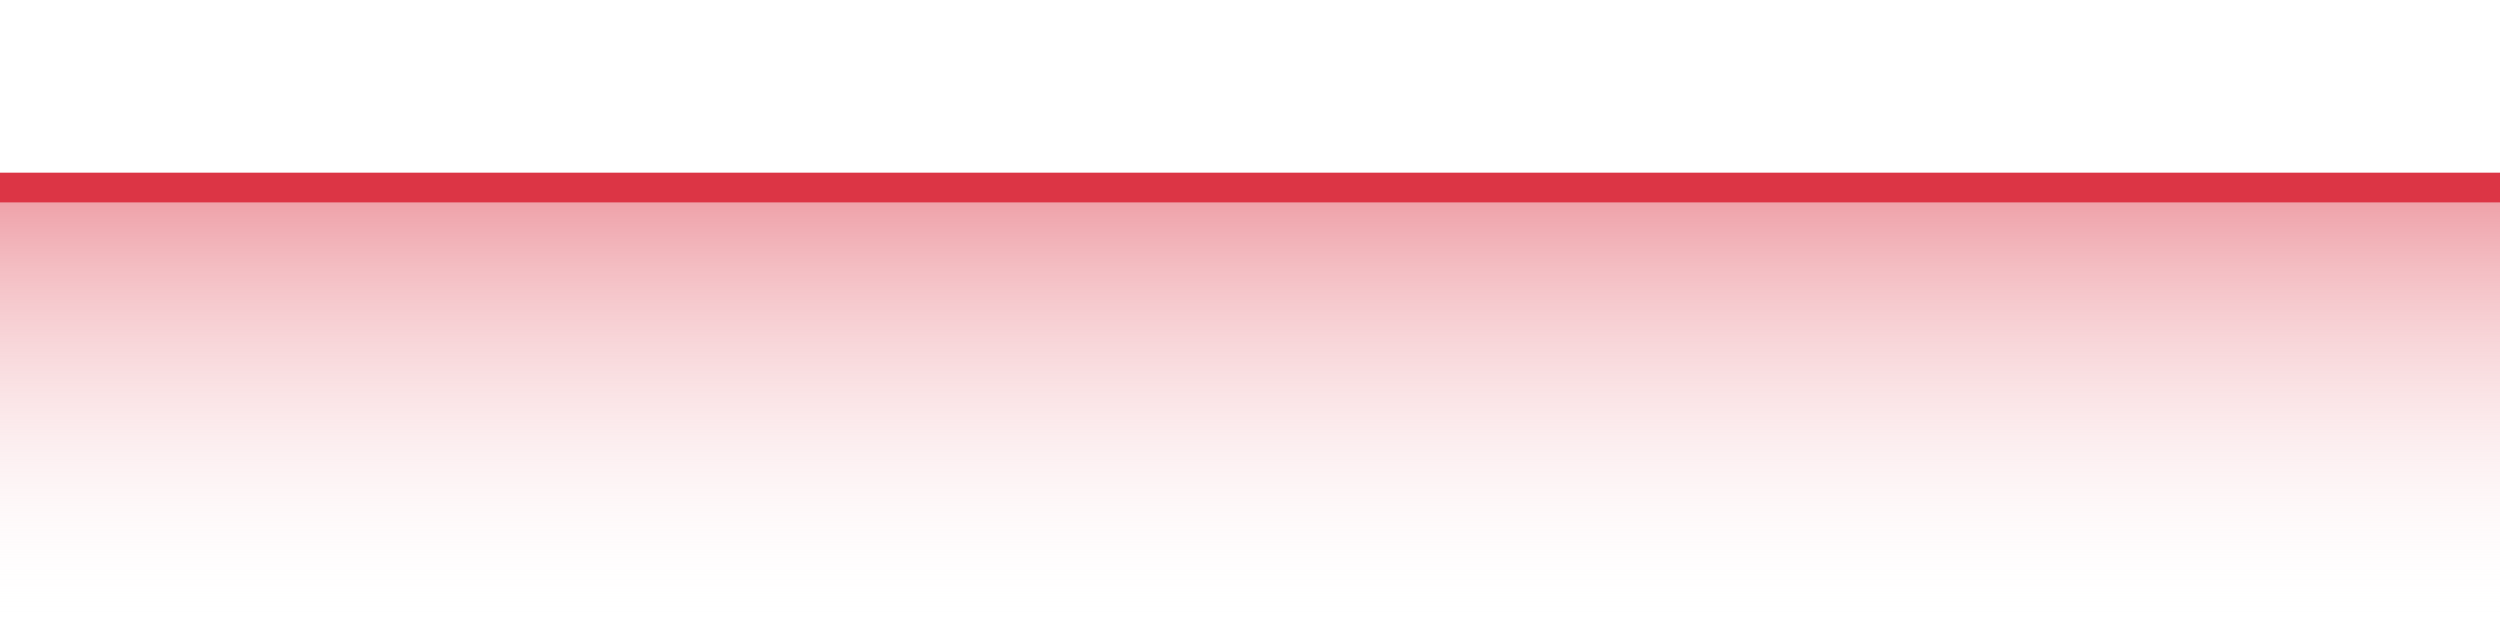 <?xml version="1.0" encoding="UTF-8"?>
<svg xmlns="http://www.w3.org/2000/svg" xmlns:xlink="http://www.w3.org/1999/xlink" width="168pt" height="42pt" viewBox="0 0 168 42" version="1.1">
<defs>
<linearGradient id="linear0" gradientUnits="userSpaceOnUse" x1="0" y1="42" x2="0" y2="0" >
<stop offset="0" style="stop-color:rgb(100%,100%,100%);stop-opacity:0;"/>
<stop offset="1" style="stop-color:rgb(86.275%,20.784%,27.059%);stop-opacity:1;"/>
</linearGradient>
</defs>
<g id="surface6246">
<path style=" stroke:none;fill-rule:nonzero;fill:url(#linear0);" d="M 0 12.602 C 1.121 12.602 4.48 12.602 5.602 12.602 C 6.719 12.602 10.078 12.602 11.199 12.602 C 12.32 12.602 15.68 12.602 16.801 12.602 C 17.922 12.602 21.281 12.602 22.398 12.602 C 23.52 12.602 26.879 12.602 28 12.602 C 29.121 12.602 32.48 12.602 33.602 12.602 C 34.719 12.602 38.078 12.602 39.199 12.602 C 40.32 12.602 43.68 12.602 44.801 12.602 C 45.922 12.602 49.281 12.602 50.398 12.602 C 51.52 12.602 54.879 12.602 56 12.602 C 57.121 12.602 60.48 12.602 61.602 12.602 C 62.719 12.602 66.078 12.602 67.199 12.602 C 68.32 12.602 71.68 12.602 72.801 12.602 C 73.922 12.602 77.281 12.602 78.398 12.602 C 79.52 12.602 82.879 12.602 84 12.602 C 85.121 12.602 88.48 12.602 89.602 12.602 C 90.719 12.602 94.078 12.602 95.199 12.602 C 96.32 12.602 99.68 12.602 100.801 12.602 C 101.922 12.602 105.281 12.602 106.398 12.602 C 107.52 12.602 110.879 12.602 112 12.602 C 113.121 12.602 116.48 12.602 117.602 12.602 C 118.719 12.602 122.078 12.602 123.199 12.602 C 124.32 12.602 127.68 12.602 128.801 12.602 C 129.922 12.602 133.281 12.602 134.398 12.602 C 135.52 12.602 138.879 12.602 140 12.602 C 141.121 12.602 144.48 12.602 145.602 12.602 C 146.719 12.602 150.078 12.602 151.199 12.602 C 152.32 12.602 155.68 12.602 156.801 12.602 C 157.922 12.602 161.281 12.602 162.398 12.602 C 163.52 12.602 166.879 12.602 168 12.602 L 168 42 L 0 42 Z M 0 12.602 "/>
<path style="fill:none;stroke-width:2;stroke-linecap:butt;stroke-linejoin:miter;stroke:rgb(86.275%,20.784%,27.059%);stroke-opacity:1;stroke-miterlimit:10;" d="M 0 12.602 C 1.121 12.602 4.48 12.602 5.602 12.602 C 6.719 12.602 10.078 12.602 11.199 12.602 C 12.32 12.602 15.68 12.602 16.801 12.602 C 17.922 12.602 21.281 12.602 22.398 12.602 C 23.52 12.602 26.879 12.602 28 12.602 C 29.121 12.602 32.48 12.602 33.602 12.602 C 34.719 12.602 38.078 12.602 39.199 12.602 C 40.32 12.602 43.68 12.602 44.801 12.602 C 45.922 12.602 49.281 12.602 50.398 12.602 C 51.52 12.602 54.879 12.602 56 12.602 C 57.121 12.602 60.48 12.602 61.602 12.602 C 62.719 12.602 66.078 12.602 67.199 12.602 C 68.32 12.602 71.68 12.602 72.801 12.602 C 73.922 12.602 77.281 12.602 78.398 12.602 C 79.52 12.602 82.879 12.602 84 12.602 C 85.121 12.602 88.48 12.602 89.602 12.602 C 90.719 12.602 94.078 12.602 95.199 12.602 C 96.32 12.602 99.68 12.602 100.801 12.602 C 101.922 12.602 105.281 12.602 106.398 12.602 C 107.52 12.602 110.879 12.602 112 12.602 C 113.121 12.602 116.48 12.602 117.602 12.602 C 118.719 12.602 122.078 12.602 123.199 12.602 C 124.32 12.602 127.68 12.602 128.801 12.602 C 129.922 12.602 133.281 12.602 134.398 12.602 C 135.52 12.602 138.879 12.602 140 12.602 C 141.121 12.602 144.48 12.602 145.602 12.602 C 146.719 12.602 150.078 12.602 151.199 12.602 C 152.32 12.602 155.68 12.602 156.801 12.602 C 157.922 12.602 161.281 12.602 162.398 12.602 C 163.52 12.602 166.879 12.602 168 12.602 "/>
</g>
</svg>
